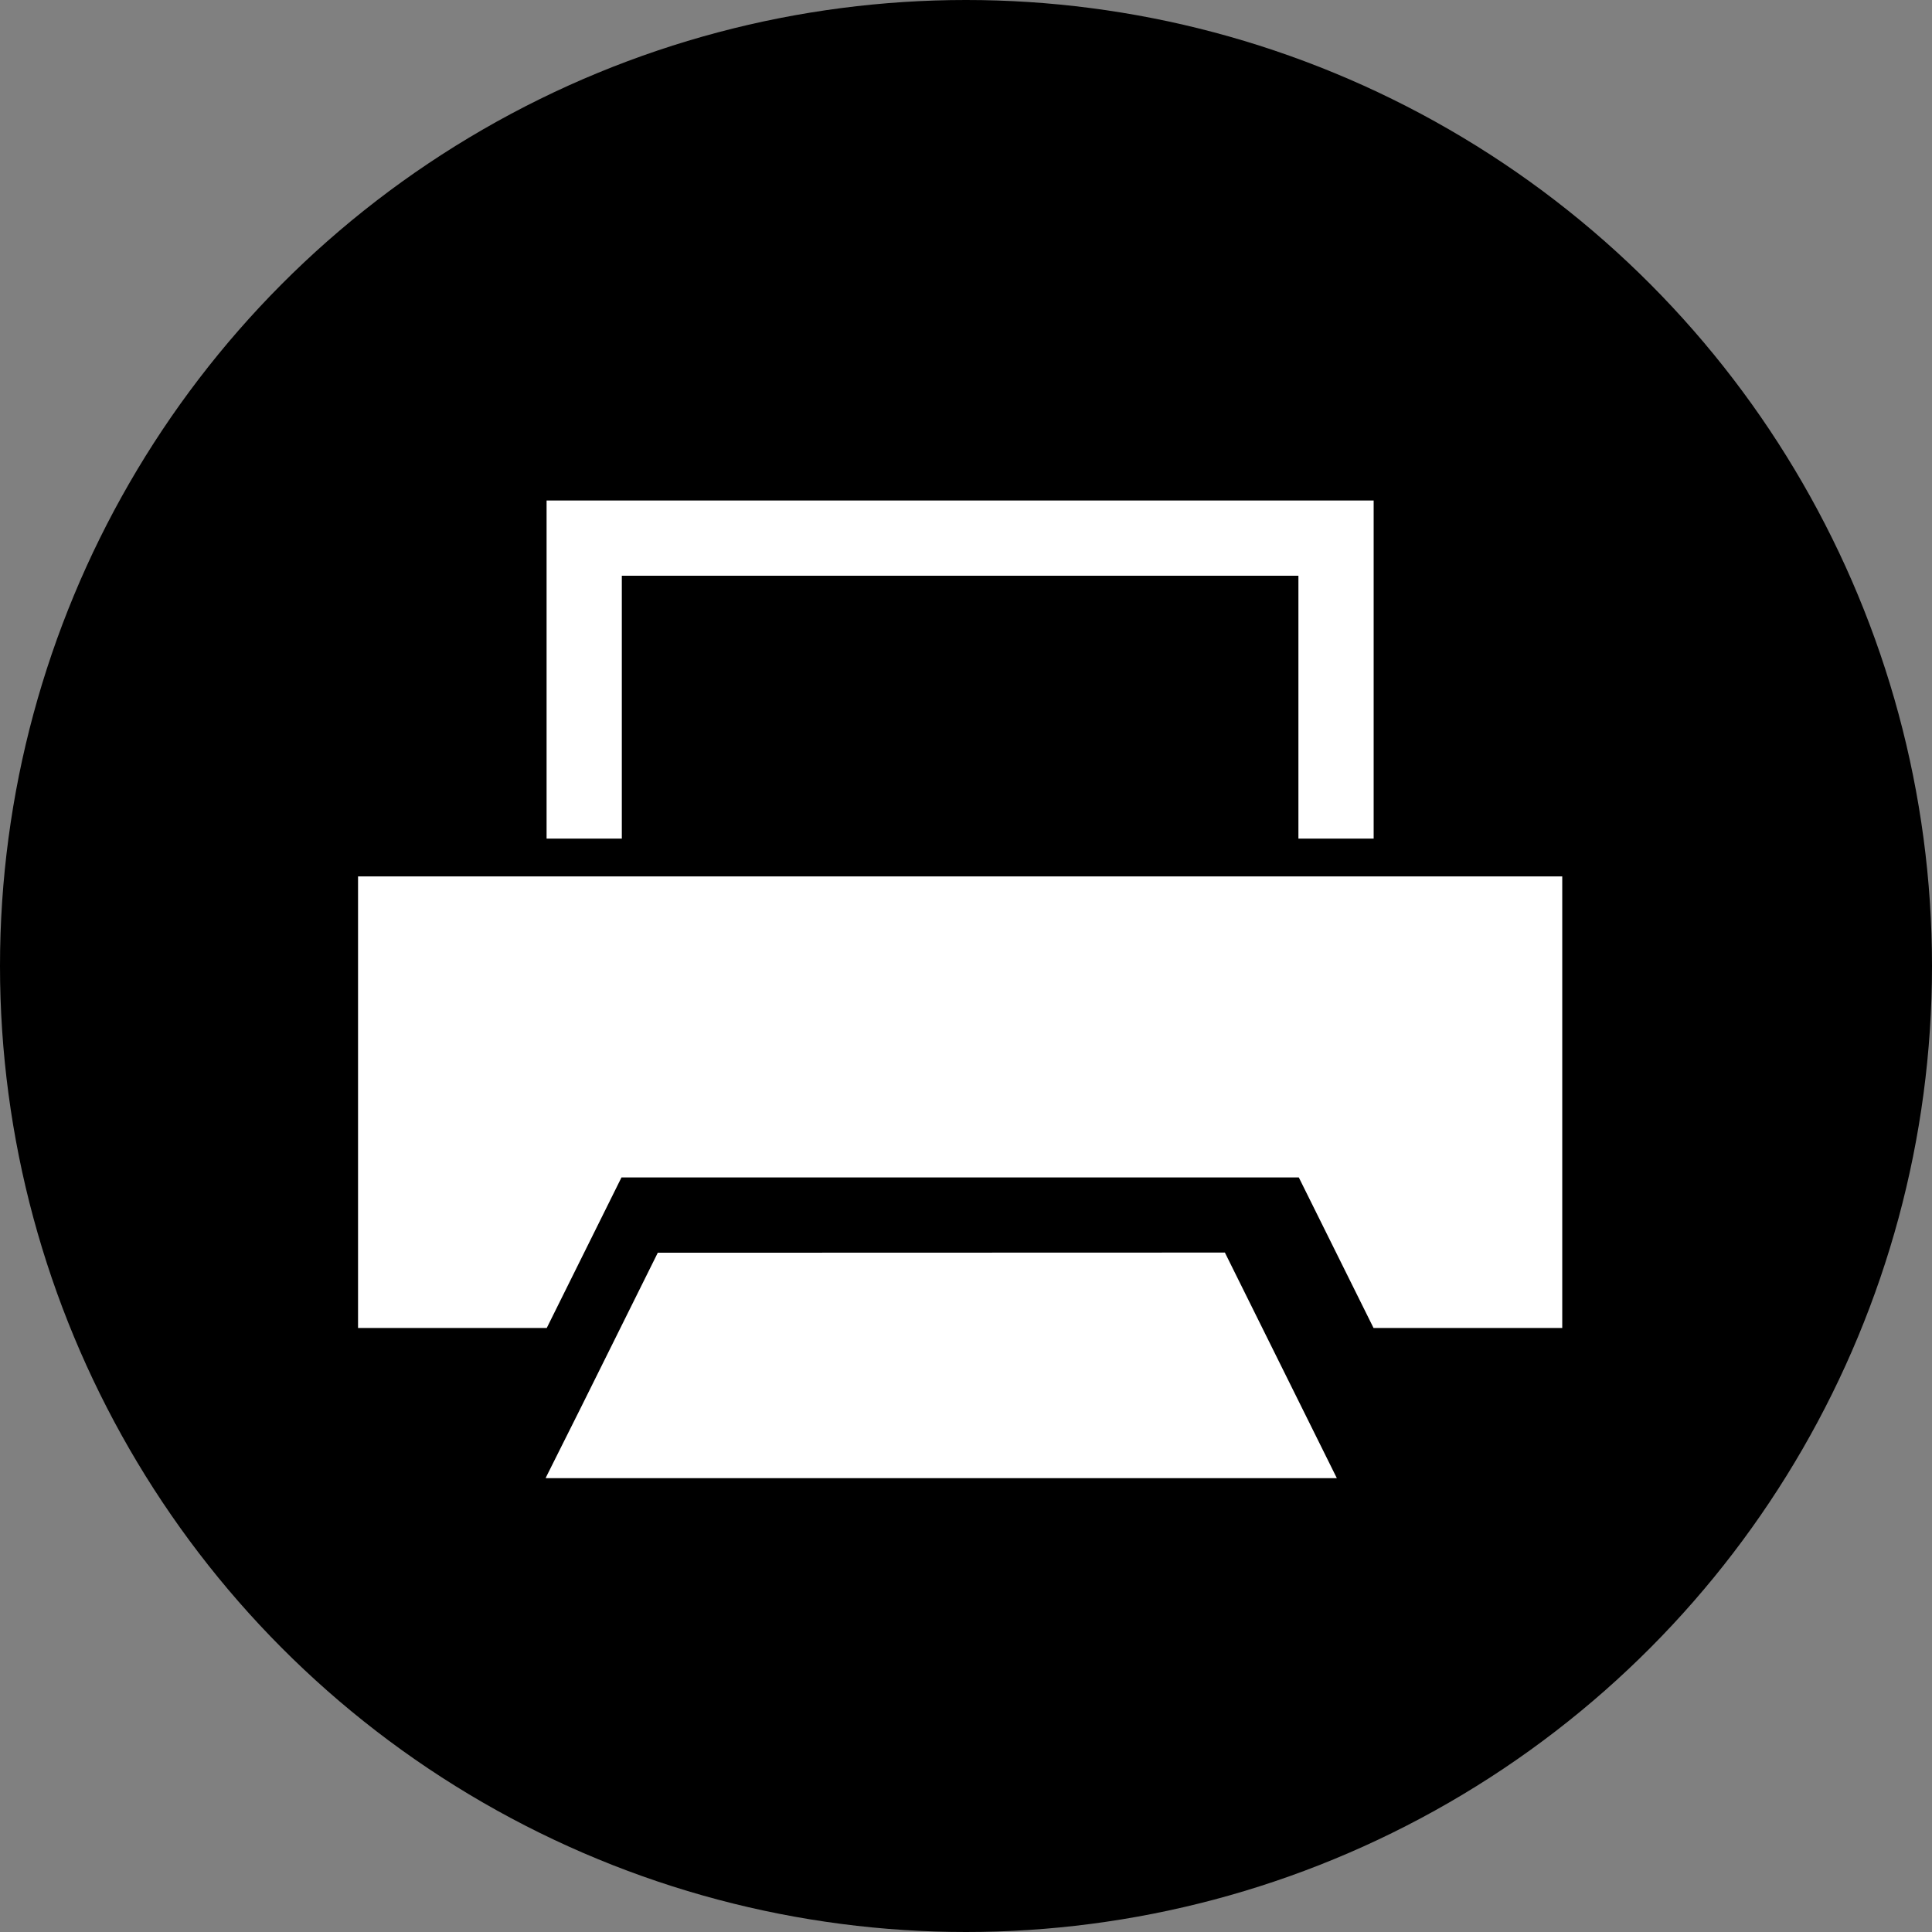 <svg xmlns="http://www.w3.org/2000/svg" width="34" height="34" viewBox="0 0 34 34">
  <rect x="0" y="0" width="34" height="34" fill="#808080" stroke="none"/>
  <g id="グループ_139" data-name="グループ 139" transform="translate(-0.157 0.231)">
    <circle id="楕円形_41" data-name="楕円形 41" cx="17" cy="17" r="17" transform="translate(0.157 -0.231)"/>
    <g id="グループ_140" data-name="グループ 140" transform="translate(6.458 8.577)">
      <path id="パス_618" data-name="パス 618" d="M81.81,367.96,80.449,370.7l-.609,1.217h0l0,.01H93.76l-1.97-3.97Z" transform="translate(-76.535 -354.722)" fill="#fff"/>
      <path id="パス_619" data-name="パス 619" d="M81.484,49.444H93.391V54.07h1.324V48.12H80.16v5.95h1.324Z" transform="translate(-76.842 -48.12)" fill="#fff"/>
      <path id="パス_620" data-name="パス 620" d="M17.874,207.883v0H3.318v0H0v7.947H3.321l1.315-2.649h11.92l1.315,2.649h3.321v-7.947Z" transform="translate(0 -201.268)" fill="#fff"/>
    </g>
  </g>
</svg>
